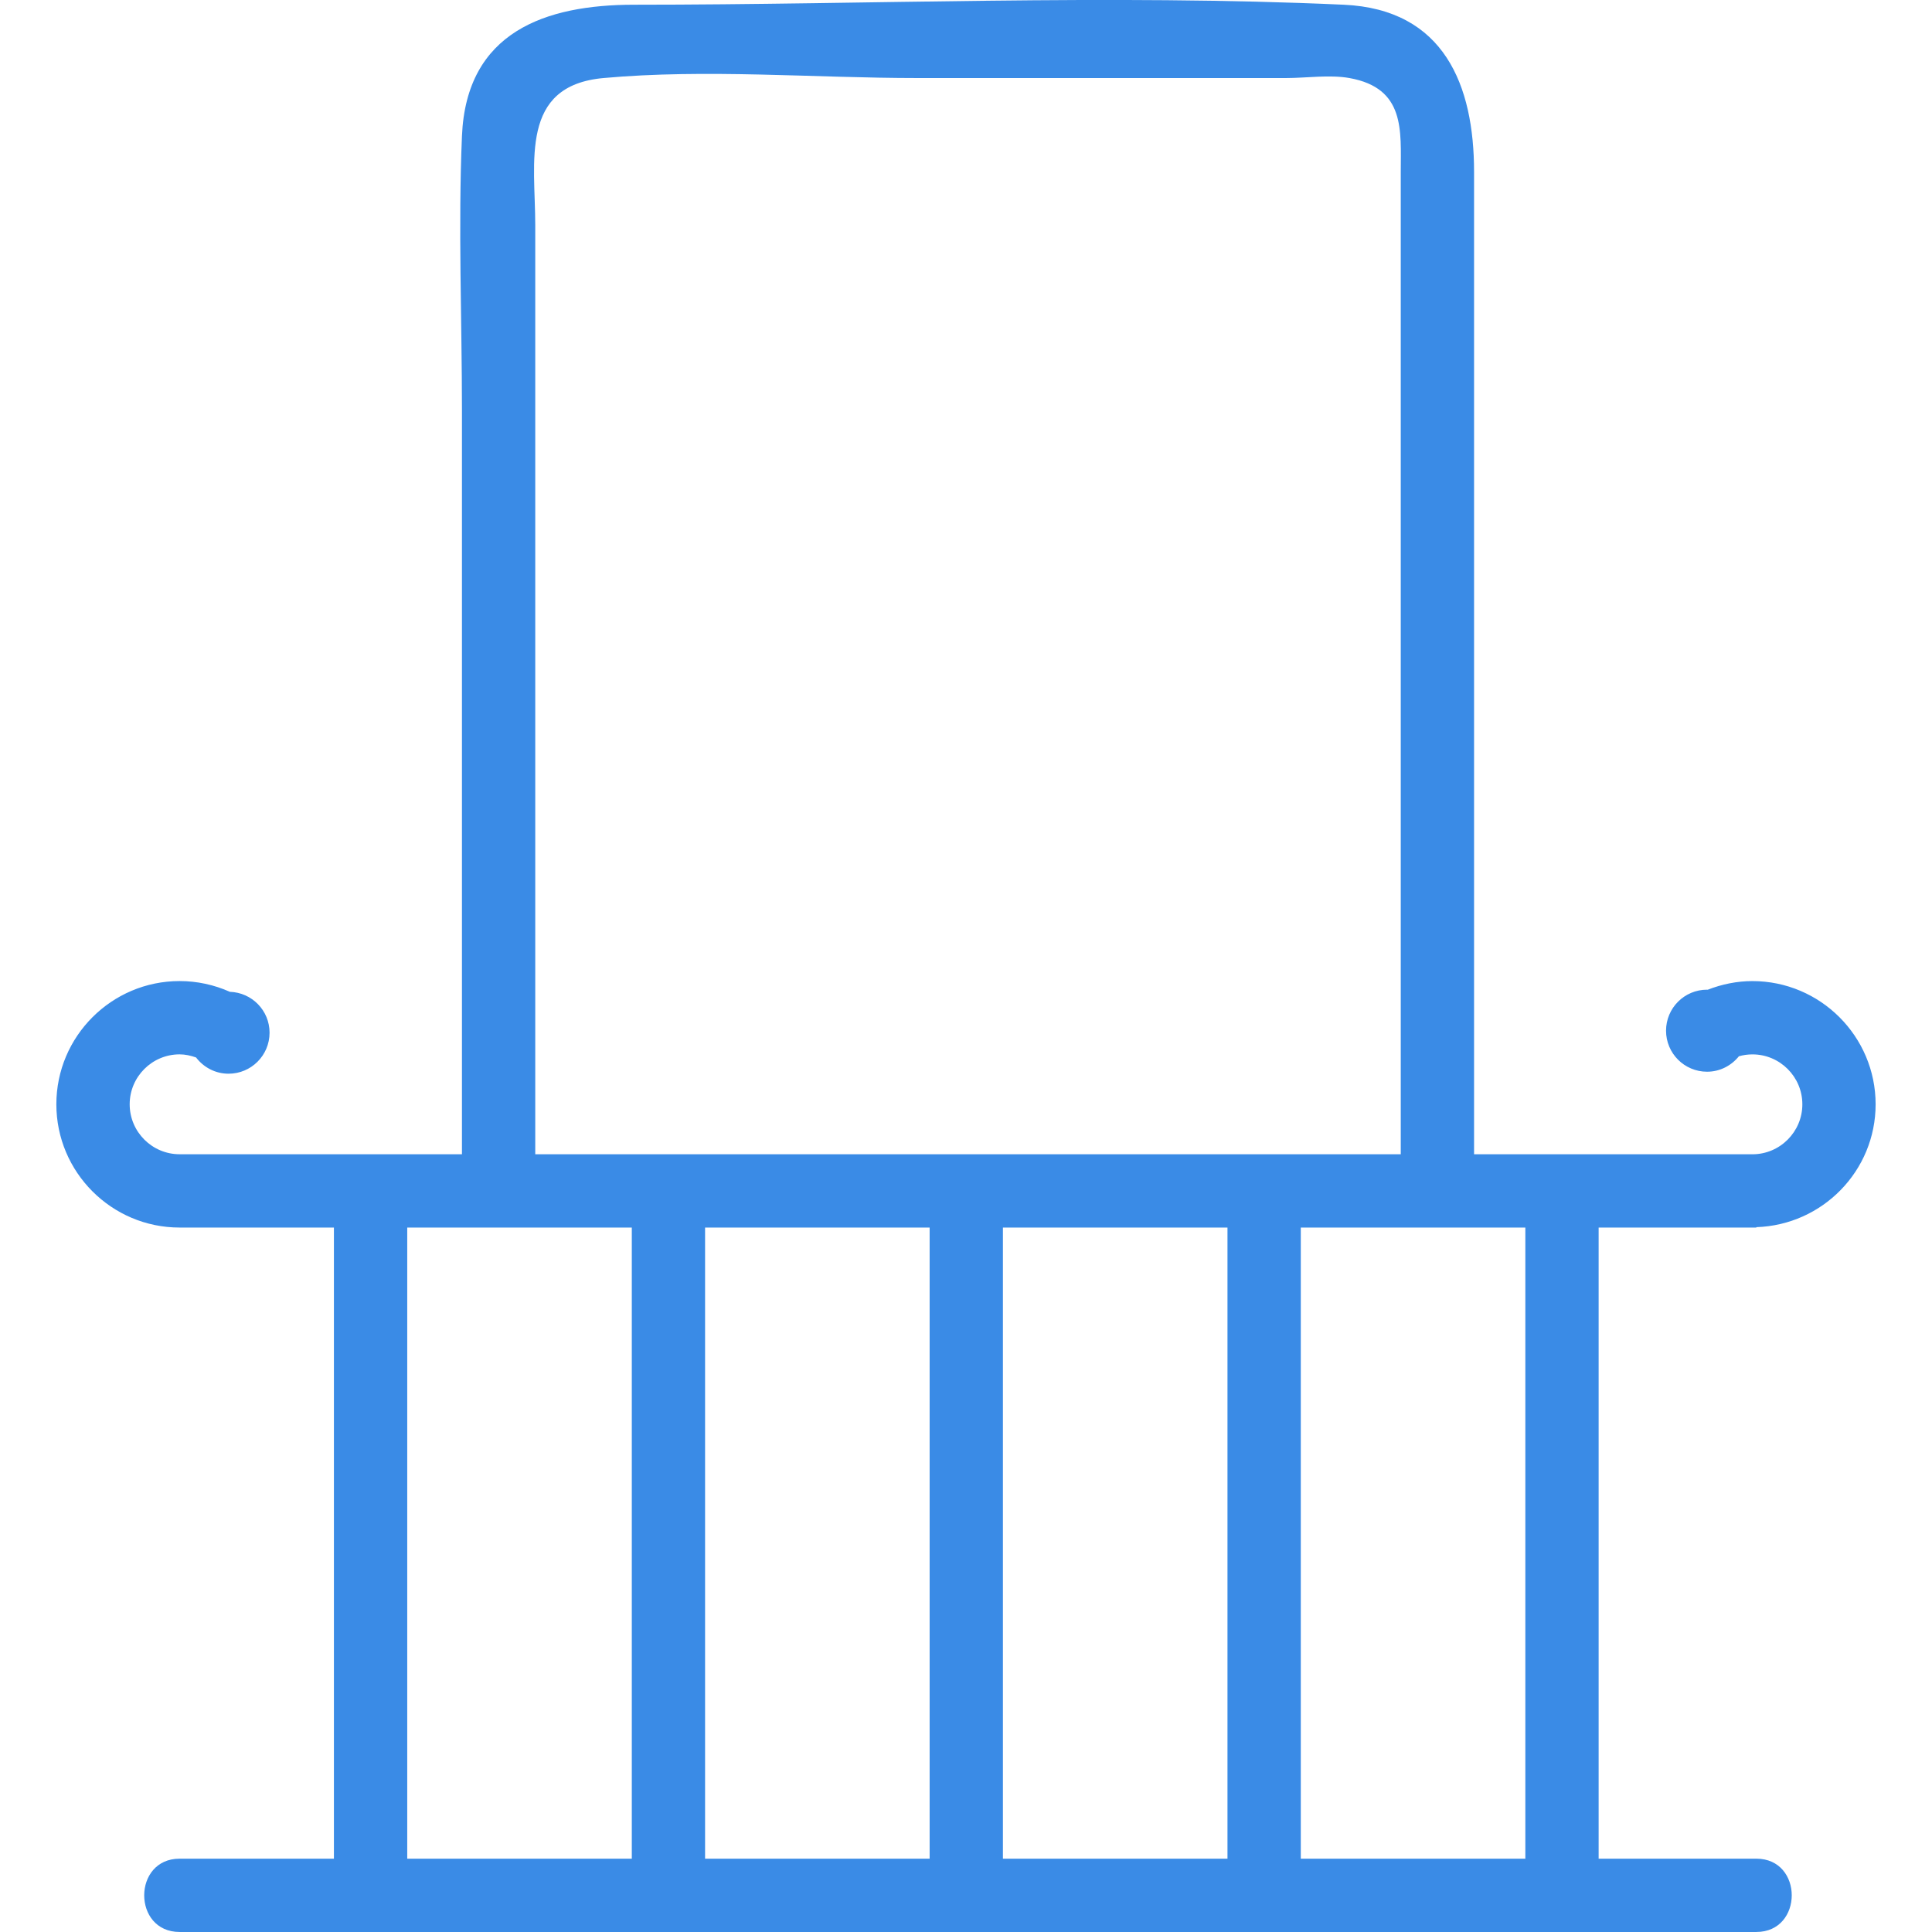 
<svg version="1.1"  xmlns="http://www.w3.org/2000/svg" xmlns:xlink="http://www.w3.org/1999/xlink" x="0px" y="0px"
	 viewBox="0 0 65.895 65.895" style="enable-background:new 0 0 65.895 65.895;" xml:space="preserve">
<path fill="#3A8BE6" d="M59.904,41.869v-0.014c2.254-0.073,4.068-1.918,4.068-4.19c0-2.317-1.886-4.203-4.203-4.203
	c-0.525,0-1.04,0.106-1.525,0.295c-0.007,0-0.014-0.002-0.021-0.002c-0.773,0-1.399,0.626-1.399,1.399
	c0,0.773,0.626,1.399,1.399,1.399c0.441,0,0.829-0.208,1.086-0.527c0.149-0.042,0.304-0.064,0.461-0.064
	c0.939,0,1.703,0.764,1.703,1.703s-0.764,1.704-1.703,1.704h-9.494c0-7.283,0-14.567,0-21.85c0-3.886,0-7.772,0-11.659
	c0-2.944-1.015-5.543-4.443-5.699c-8.035-0.365-16.165,0-24.208,0c-3.015,0-5.719,0.92-5.869,4.476c-0.132,3.113,0,6.26,0,9.375
	c0,8.452,0,16.904,0,25.356H6.126c-0.939,0-1.703-0.765-1.703-1.704s0.764-1.703,1.703-1.703c0.194,0,0.381,0.043,0.561,0.106
	c0.256,0.335,0.655,0.554,1.108,0.554c0.773,0,1.399-0.626,1.399-1.399c0-0.757-0.602-1.369-1.353-1.394
	c-0.537-0.24-1.121-0.367-1.716-0.367c-2.317,0-4.203,1.886-4.203,4.203c0,2.318,1.886,4.204,4.203,4.204h5.264
	c0,7.175,0,14.351,0,21.526c-1.754,0-3.509,0-5.263,0c-1.609,0-1.611,2.5,0,2.5c15.664,0,31.328,0,46.991,0c2.262,0,4.525,0,6.787,0
	c1.609,0,1.611-2.5,0-2.5c-1.793,0-3.586,0-5.379,0c0-7.176,0-14.351,0-21.526H59.904z M20.582,2.662c3.507-0.318,7.19,0,10.709,0
	c4.191,0,8.382,0,12.573,0c0.684,0,1.486-0.121,2.162,0c1.914,0.344,1.75,1.8,1.75,3.199c0,3.487,0,6.975,0,10.462
	c0,7.682,0,15.364,0,23.046h-29.52c0-6.466,0-12.933,0-19.399c0-4.097,0-8.194,0-12.292C18.255,5.513,17.712,2.922,20.582,2.662z
	 M31.707,41.869c0,7.175,0,14.351,0,21.526c-2.553,0-5.106,0-7.659,0c0-7.176,0-14.351,0-21.526H31.707z M34.207,41.869h7.659
	c0,7.175,0,14.351,0,21.526c-2.553,0-5.106,0-7.659,0C34.207,56.22,34.207,49.044,34.207,41.869z M21.549,41.869
	c0,7.175,0,14.351,0,21.526c-2.553,0-5.106,0-7.659,0c0-7.176,0-14.351,0-21.526H21.549z M52.025,63.395c-2.553,0-5.106,0-7.659,0
	c0-7.176,0-14.351,0-21.526h7.659C52.025,49.044,52.025,56.22,52.025,63.395z"/>
</svg>
